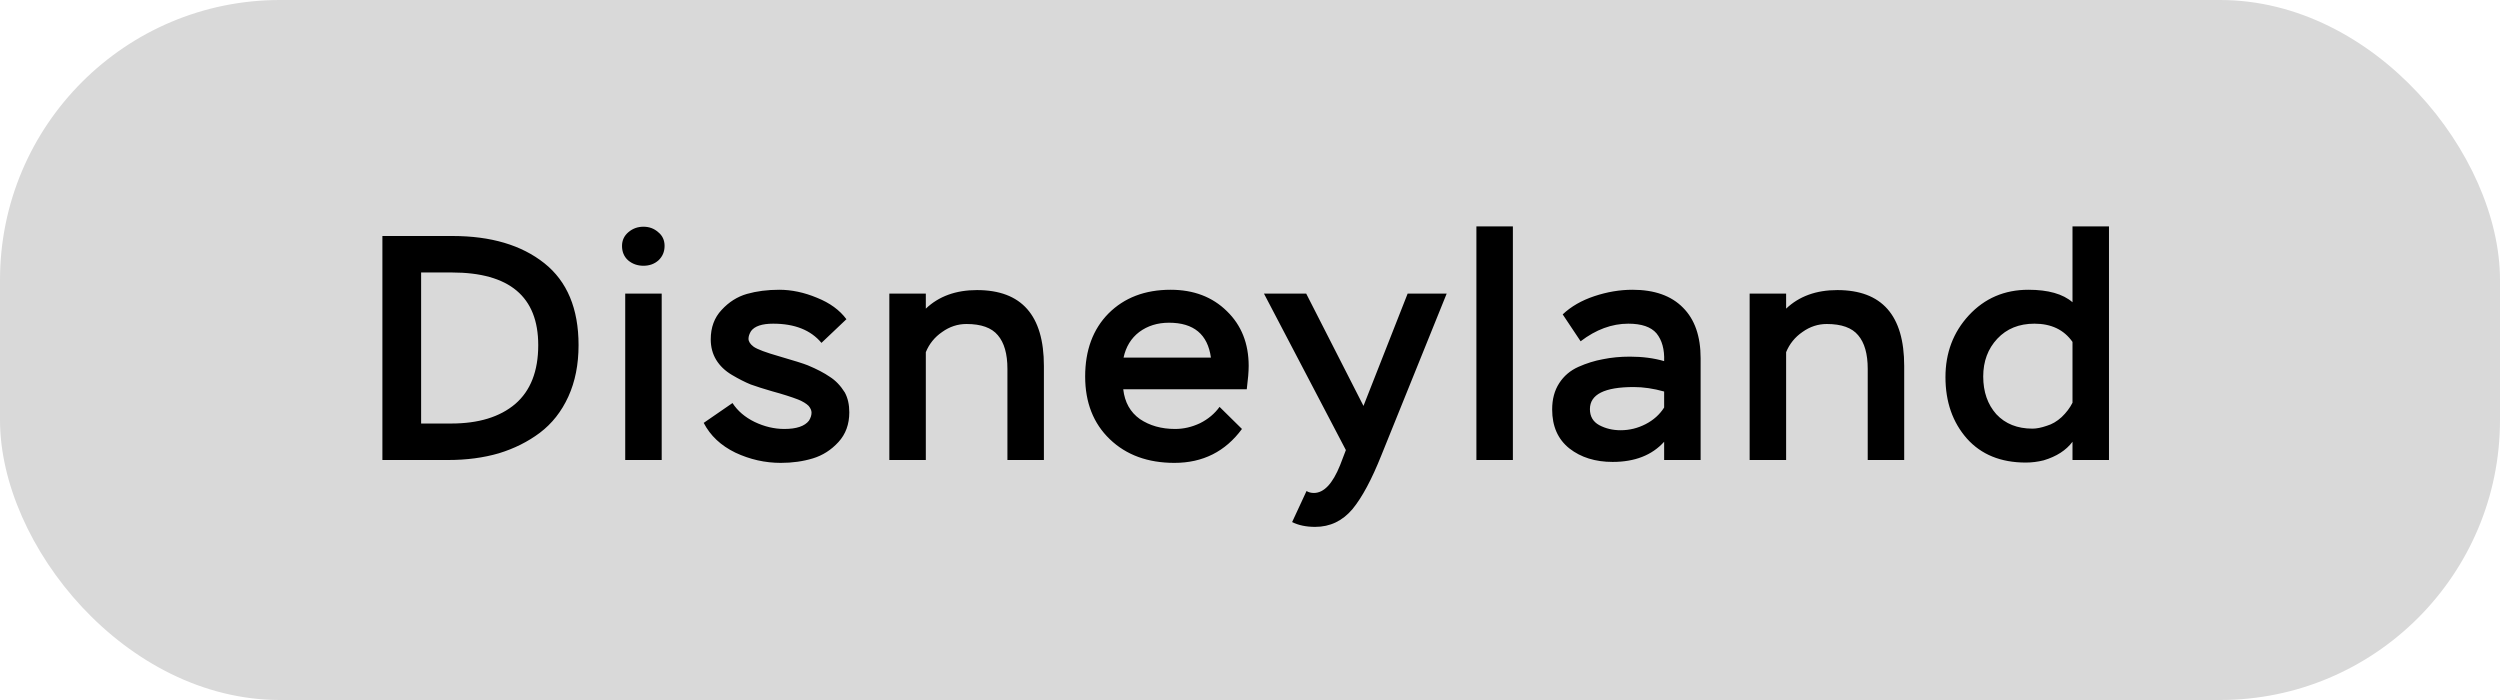 <?xml version="1.0" encoding="UTF-8"?> <svg xmlns="http://www.w3.org/2000/svg" width="125" height="35" viewBox="0 0 125 35" fill="none"><rect width="125" height="35" rx="14" fill="#D9D9D9"></rect><path d="M22.416 23H19.12V11.8H22.624C24.544 11.8 26.075 12.253 27.216 13.16C28.357 14.067 28.928 15.432 28.928 17.256C28.928 18.227 28.757 19.085 28.416 19.832C28.075 20.579 27.6 21.181 26.992 21.64C26.395 22.088 25.712 22.429 24.944 22.664C24.176 22.888 23.333 23 22.416 23ZM22.592 13.624H21.056V21.176H22.56C23.925 21.176 24.992 20.851 25.76 20.2C26.528 19.539 26.912 18.557 26.912 17.256C26.912 14.835 25.472 13.624 22.592 13.624ZM33.085 23H31.261V14.68H33.085V23ZM31.101 12.296C31.101 12.019 31.208 11.789 31.421 11.608C31.634 11.427 31.885 11.336 32.173 11.336C32.461 11.336 32.706 11.427 32.909 11.608C33.123 11.779 33.229 12.008 33.229 12.296C33.229 12.584 33.128 12.824 32.925 13.016C32.722 13.197 32.472 13.288 32.173 13.288C31.875 13.288 31.619 13.197 31.405 13.016C31.203 12.835 31.101 12.595 31.101 12.296ZM40.577 20.632C40.577 20.525 40.529 20.413 40.433 20.296C40.316 20.179 40.14 20.072 39.905 19.976C39.575 19.848 39.137 19.709 38.593 19.56C38.188 19.443 37.836 19.331 37.537 19.224C37.249 19.107 36.935 18.947 36.593 18.744C36.252 18.541 35.991 18.291 35.809 17.992C35.628 17.693 35.537 17.352 35.537 16.968C35.537 16.371 35.719 15.88 36.081 15.496C36.444 15.101 36.865 14.835 37.345 14.696C37.836 14.557 38.375 14.488 38.961 14.488C39.58 14.488 40.209 14.621 40.849 14.888C41.489 15.144 41.98 15.501 42.321 15.96L41.073 17.144C40.54 16.504 39.735 16.184 38.657 16.184C38.103 16.184 37.735 16.307 37.553 16.552C37.468 16.691 37.425 16.819 37.425 16.936C37.425 17.075 37.511 17.208 37.681 17.336C37.863 17.464 38.289 17.624 38.961 17.816C39.697 18.029 40.172 18.179 40.385 18.264C40.844 18.456 41.212 18.648 41.489 18.84C41.777 19.021 42.028 19.283 42.241 19.624C42.391 19.901 42.465 20.232 42.465 20.616C42.465 21.213 42.284 21.709 41.921 22.104C41.559 22.499 41.132 22.771 40.641 22.92C40.151 23.069 39.617 23.144 39.041 23.144C38.252 23.144 37.495 22.973 36.769 22.632C36.044 22.28 35.516 21.784 35.185 21.144L36.625 20.152C36.881 20.547 37.249 20.861 37.729 21.096C38.22 21.331 38.716 21.448 39.217 21.448C39.825 21.448 40.236 21.309 40.449 21.032C40.535 20.893 40.577 20.76 40.577 20.632ZM46.291 23H44.467V14.68H46.291V15.432C46.941 14.813 47.795 14.504 48.851 14.504C51.08 14.504 52.195 15.768 52.195 18.296V23H50.371V18.44C50.371 17.693 50.211 17.133 49.891 16.76C49.581 16.387 49.059 16.2 48.323 16.2C47.885 16.2 47.48 16.333 47.107 16.6C46.733 16.856 46.461 17.192 46.291 17.608V23ZM60.978 20.344L62.098 21.448C61.266 22.579 60.14 23.144 58.722 23.144C57.388 23.144 56.311 22.749 55.49 21.96C54.668 21.171 54.258 20.125 54.258 18.824C54.258 17.512 54.647 16.461 55.426 15.672C56.215 14.883 57.25 14.488 58.53 14.488C59.682 14.488 60.62 14.845 61.346 15.56C62.071 16.264 62.434 17.176 62.434 18.296C62.434 18.573 62.402 18.963 62.338 19.464H56.162C56.236 20.115 56.514 20.611 56.994 20.952C57.484 21.283 58.071 21.448 58.754 21.448C59.18 21.448 59.596 21.352 60.002 21.16C60.407 20.957 60.732 20.685 60.978 20.344ZM58.45 16.136C57.874 16.136 57.378 16.291 56.962 16.6C56.556 16.909 56.295 17.336 56.178 17.88H60.546C60.386 16.717 59.687 16.136 58.45 16.136ZM64.606 26.104L65.326 24.552C65.433 24.616 65.556 24.648 65.694 24.648C66.196 24.648 66.633 24.184 67.006 23.256L67.294 22.504L63.198 14.68H65.31L68.174 20.296L70.382 14.68H72.334L69.07 22.76C68.59 23.965 68.11 24.861 67.63 25.448C67.129 26.045 66.505 26.344 65.758 26.344C65.31 26.344 64.926 26.264 64.606 26.104ZM75.644 23H73.82V11.32H75.644V23ZM79.031 17.064L78.135 15.72C78.552 15.325 79.079 15.021 79.719 14.808C80.359 14.595 80.994 14.488 81.624 14.488C82.722 14.488 83.565 14.787 84.151 15.384C84.738 15.971 85.031 16.813 85.031 17.912V23H83.207V22.088C82.6 22.76 81.741 23.096 80.632 23.096C79.767 23.096 79.047 22.872 78.472 22.424C77.895 21.965 77.608 21.315 77.608 20.472C77.608 19.96 77.725 19.523 77.96 19.16C78.194 18.797 78.514 18.525 78.919 18.344C79.325 18.163 79.736 18.035 80.151 17.96C80.567 17.875 81.016 17.832 81.496 17.832C82.125 17.832 82.695 17.907 83.207 18.056C83.229 17.469 83.101 17.005 82.823 16.664C82.546 16.344 82.077 16.184 81.415 16.184C80.594 16.184 79.799 16.477 79.031 17.064ZM81.031 21.512C81.469 21.512 81.885 21.411 82.279 21.208C82.674 21.005 82.984 20.728 83.207 20.376V19.576C82.674 19.427 82.168 19.352 81.688 19.352C80.226 19.352 79.496 19.72 79.496 20.456C79.496 20.819 79.65 21.085 79.96 21.256C80.279 21.427 80.637 21.512 81.031 21.512ZM89.306 23H87.482V14.68H89.306V15.432C89.957 14.813 90.81 14.504 91.866 14.504C94.096 14.504 95.21 15.768 95.21 18.296V23H93.386V18.44C93.386 17.693 93.226 17.133 92.906 16.76C92.597 16.387 92.074 16.2 91.338 16.2C90.901 16.2 90.496 16.333 90.122 16.6C89.749 16.856 89.477 17.192 89.306 17.608V23ZM105.449 23H103.625V22.088C103.305 22.515 102.825 22.824 102.185 23.016C101.887 23.091 101.588 23.128 101.289 23.128C100.041 23.128 99.06 22.728 98.345 21.928C97.631 21.117 97.273 20.093 97.273 18.856C97.273 17.64 97.663 16.611 98.441 15.768C99.231 14.915 100.223 14.488 101.417 14.488C102.409 14.488 103.145 14.696 103.625 15.112V11.32H105.449V23ZM101.625 21.432C101.828 21.432 102.068 21.384 102.345 21.288C102.601 21.213 102.847 21.069 103.081 20.856C103.316 20.632 103.497 20.392 103.625 20.136V17.096C103.199 16.488 102.564 16.184 101.721 16.184C100.953 16.184 100.335 16.435 99.865 16.936C99.396 17.437 99.161 18.067 99.161 18.824C99.161 19.592 99.38 20.221 99.817 20.712C100.265 21.192 100.868 21.432 101.625 21.432Z" fill="black"></path></svg> 